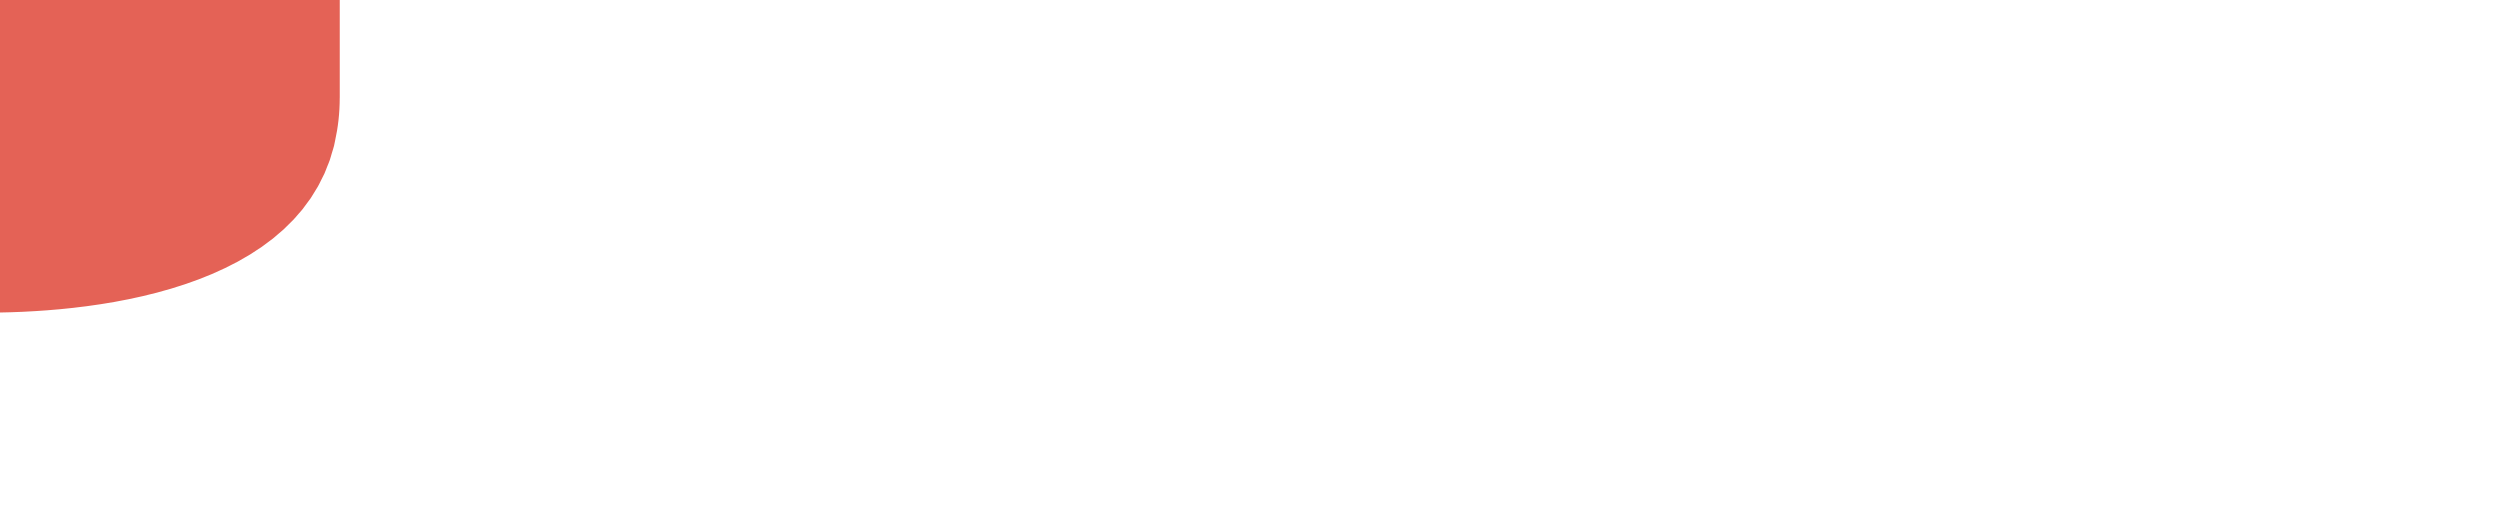 <?xml version="1.0" encoding="UTF-8"?>
<svg xmlns="http://www.w3.org/2000/svg" id="Ebene_1" data-name="Ebene 1" viewBox="0 0 1920 400">
  <defs>
    <style>
      .cls-1 {
        fill: #e46256;
      }
    </style>
  </defs>
  <path class="cls-1" d="M0-1h260.93v75.99s-.02.04-.02.05c0,11.97-1.32,23.01-3.62,33.32-.27,1.21-.46,2.45-.75,3.62-.51,2.01-1.17,3.92-1.76,5.88-.51,1.7-.95,3.48-1.52,5.13-.62,1.79-1.39,3.48-2.07,5.2-.7,1.72-1.3,3.5-2.05,5.16-.75,1.65-1.61,3.19-2.4,4.78-.84,1.67-1.61,3.37-2.51,4.96-.88,1.57-1.87,3.06-2.8,4.58-.95,1.52-1.83,3.09-2.82,4.56-.95,1.39-2,2.71-3,4.06-1.1,1.5-2.16,3.04-3.33,4.5-.97,1.23-2.05,2.36-3.08,3.53-1.28,1.5-2.53,3.02-3.88,4.45-1.08,1.15-2.27,2.23-3.39,3.35-1.37,1.37-2.73,2.78-4.16,4.1-1.17,1.06-2.42,2.05-3.62,3.09-1.48,1.28-2.93,2.6-4.47,3.83-1.21.95-2.47,1.83-3.7,2.76-1.63,1.23-3.22,2.47-4.89,3.64-1.3.9-2.65,1.72-3.97,2.6-1.68,1.12-3.33,2.25-5.05,3.31-1.39.86-2.84,1.65-4.27,2.47-1.72.99-3.4,2.01-5.16,2.98-1.5.81-3.06,1.56-4.58,2.34-1.74.88-3.44,1.79-5.2,2.64-1.56.75-3.17,1.43-4.74,2.16-1.78.81-3.53,1.65-5.35,2.42-1.54.66-3.13,1.26-4.69,1.89-1.89.75-3.73,1.54-5.64,2.25-1.67.64-3.37,1.21-5.03,1.81-1.83.64-3.64,1.34-5.49,1.94-1.79.6-3.61,1.15-5.42,1.72-1.76.55-3.5,1.13-5.27,1.67-1.96.59-3.94,1.1-5.91,1.65-1.61.46-3.24.93-4.87,1.37-2.11.55-4.23,1.04-6.33,1.56-1.5.37-3.02.77-4.52,1.12-2.05.48-4.1.9-6.15,1.34-1.59.35-3.17.71-4.74,1.03-2.09.42-4.16.81-6.24,1.19-1.52.29-3.06.6-4.58.88-2.36.42-4.7.79-7.05,1.17-1.23.18-2.45.4-3.68.6-2.43.37-4.85.7-7.27,1.04-1.12.15-2.25.33-3.35.48-2.56.33-5.09.62-7.6.92-.93.11-1.9.24-2.82.35-2.58.29-5.13.53-7.65.79-.86.07-1.72.18-2.58.26-2.64.26-5.24.46-7.82.66-.7.05-1.41.13-2.11.18-2.93.22-5.82.42-8.68.59-.29.02-.59.04-.9.05-2.87.18-5.71.33-8.49.46-.24,0-.51.02-.75.04-6.02.27-11.77.44-17.17.53V-1Z"></path>
</svg>
